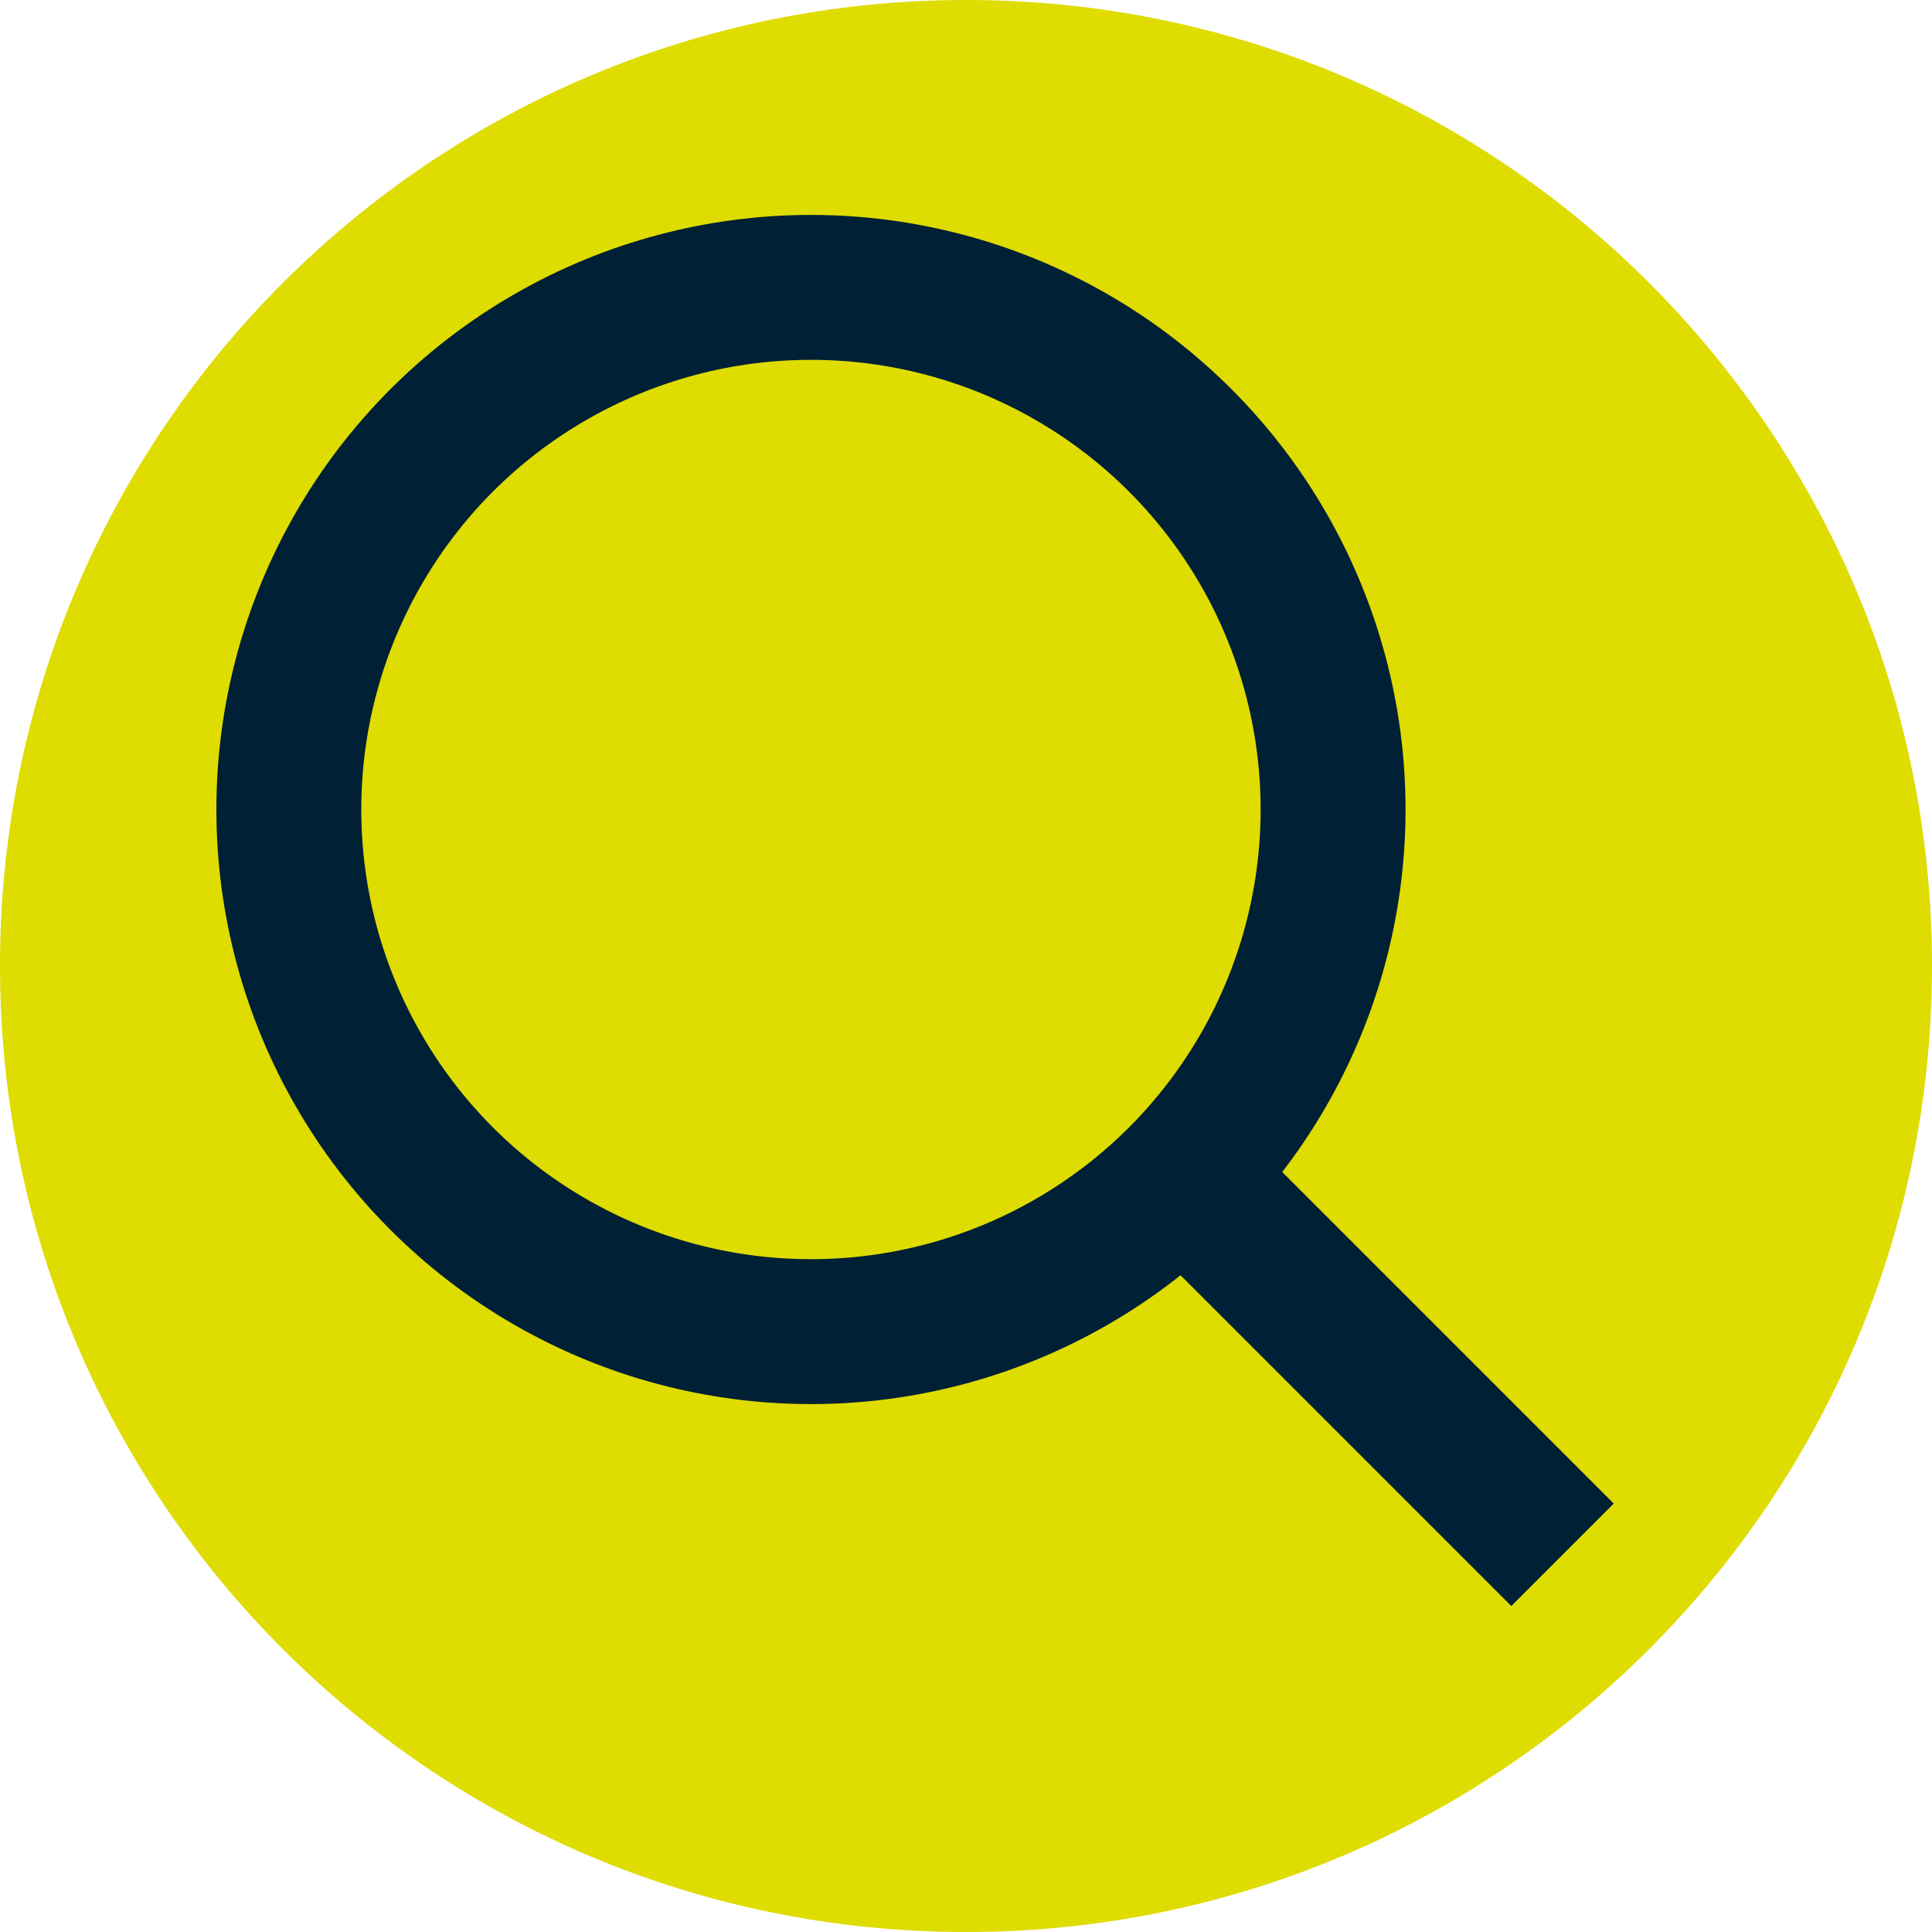 <?xml version="1.0" encoding="UTF-8"?>
<svg xmlns="http://www.w3.org/2000/svg" version="1.1" viewBox="0 0 400 400">
  <defs>
    <style>
      .cls-1 {
        fill: #dedc00;
      }

      .cls-2 {
        fill: none;
        stroke: #002035;
        stroke-miterlimit: 10;
        stroke-width: 30px;
      }
    </style>
  </defs>
  <!-- Generator: Adobe Illustrator 28.6.0, SVG Export Plug-In . SVG Version: 1.2.0 Build 709)  -->
  <g>
    <g id="Layer_1">
      <g id="Layer_1-2" data-name="Layer_1">
        <g id="Layer_1-2">
          <g id="Layer_1-2-2" data-name="Layer_1-2">
            <path class="cls-1" d="M200,400c110.5,0,200-89.5,200-200S310.5,0,200,0,0,89.5,0,200s89.5,200,200,200h0Z"/>
          </g>
        </g>
      </g>
      <circle class="cls-2" cx="167.9" cy="167.6" r="108.1"/>
      <line class="cls-2" x1="240" y1="238.4" x2="323.5" y2="321.9"/>
    </g>
  </g>
</svg>